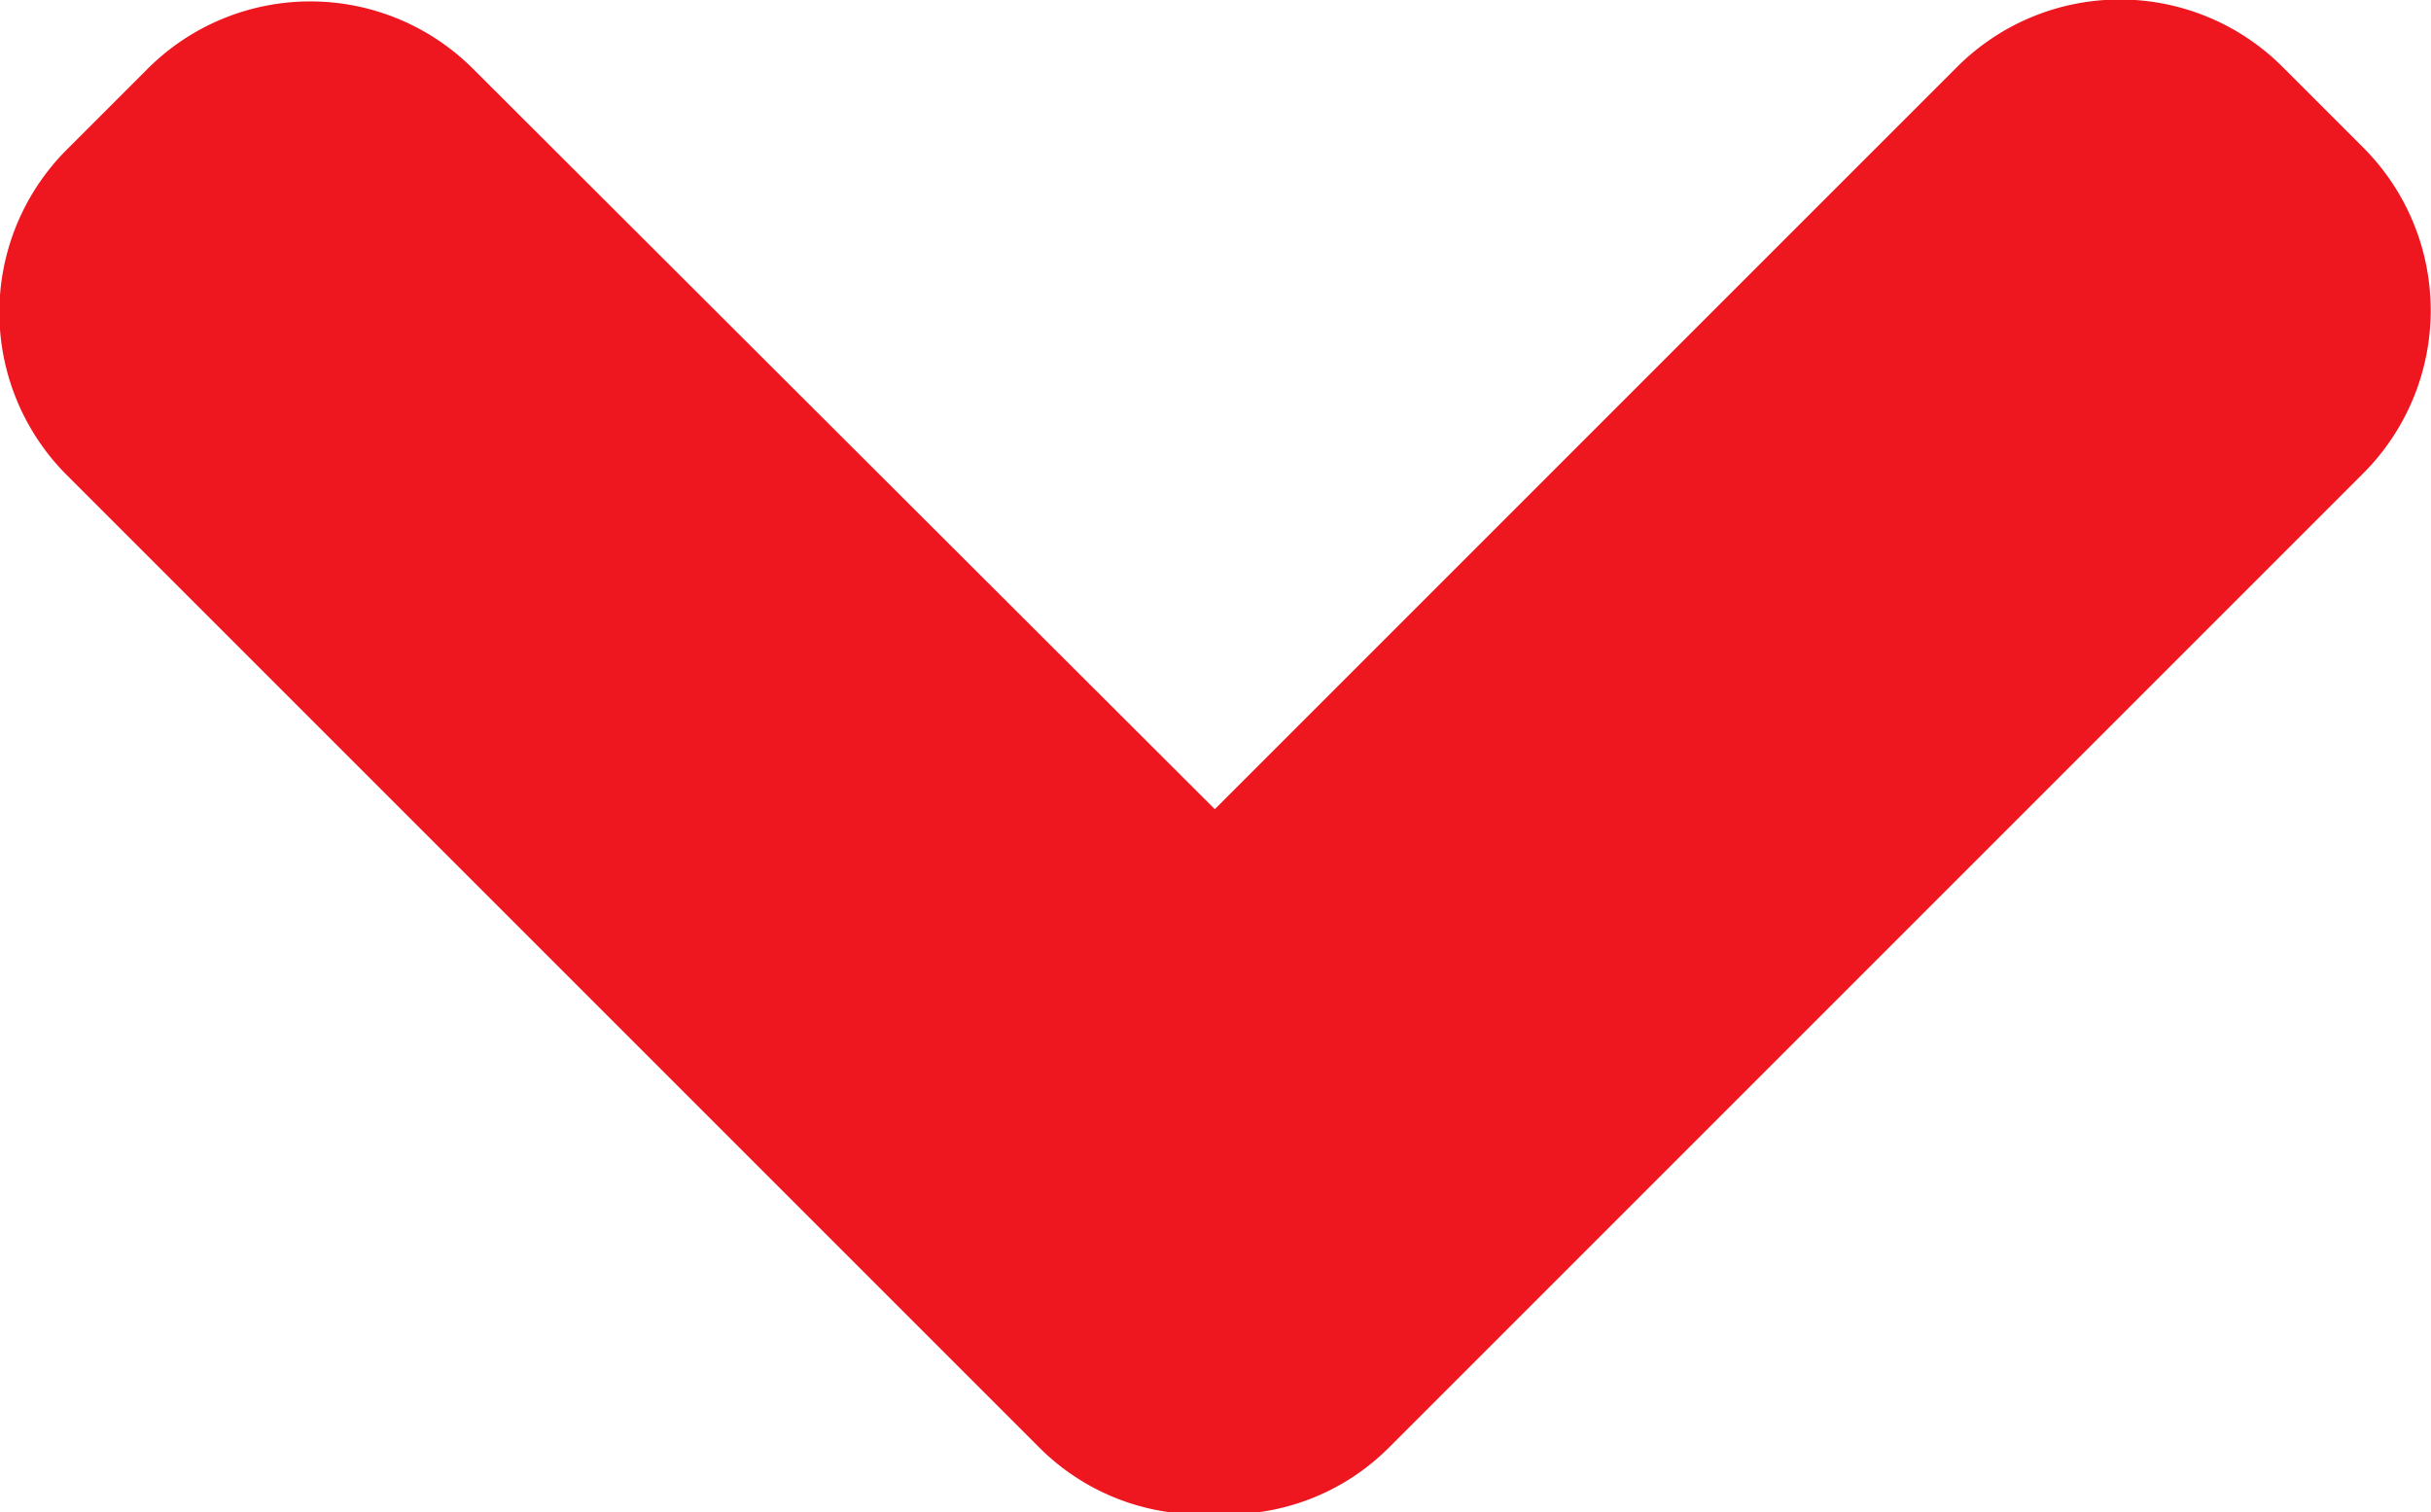 <svg xmlns="http://www.w3.org/2000/svg" width="8.907" height="5.541" viewBox="0 0 8.907 5.541"><defs><style>.a{fill:#ee161f;}</style></defs><path class="a" d="M15.349,7.844,11.782,4.277a.844.844,0,0,0-1.189,0l-.3.3a.843.843,0,0,0,0,1.188l2.722,2.722L10.3,11.207a.843.843,0,0,0,0,1.188l.3.3a.843.843,0,0,0,1.189,0l3.567-3.567a.834.834,0,0,0,.241-.641A.833.833,0,0,0,15.349,7.844Z" transform="translate(12.938 -10.05) rotate(90)"/></svg>